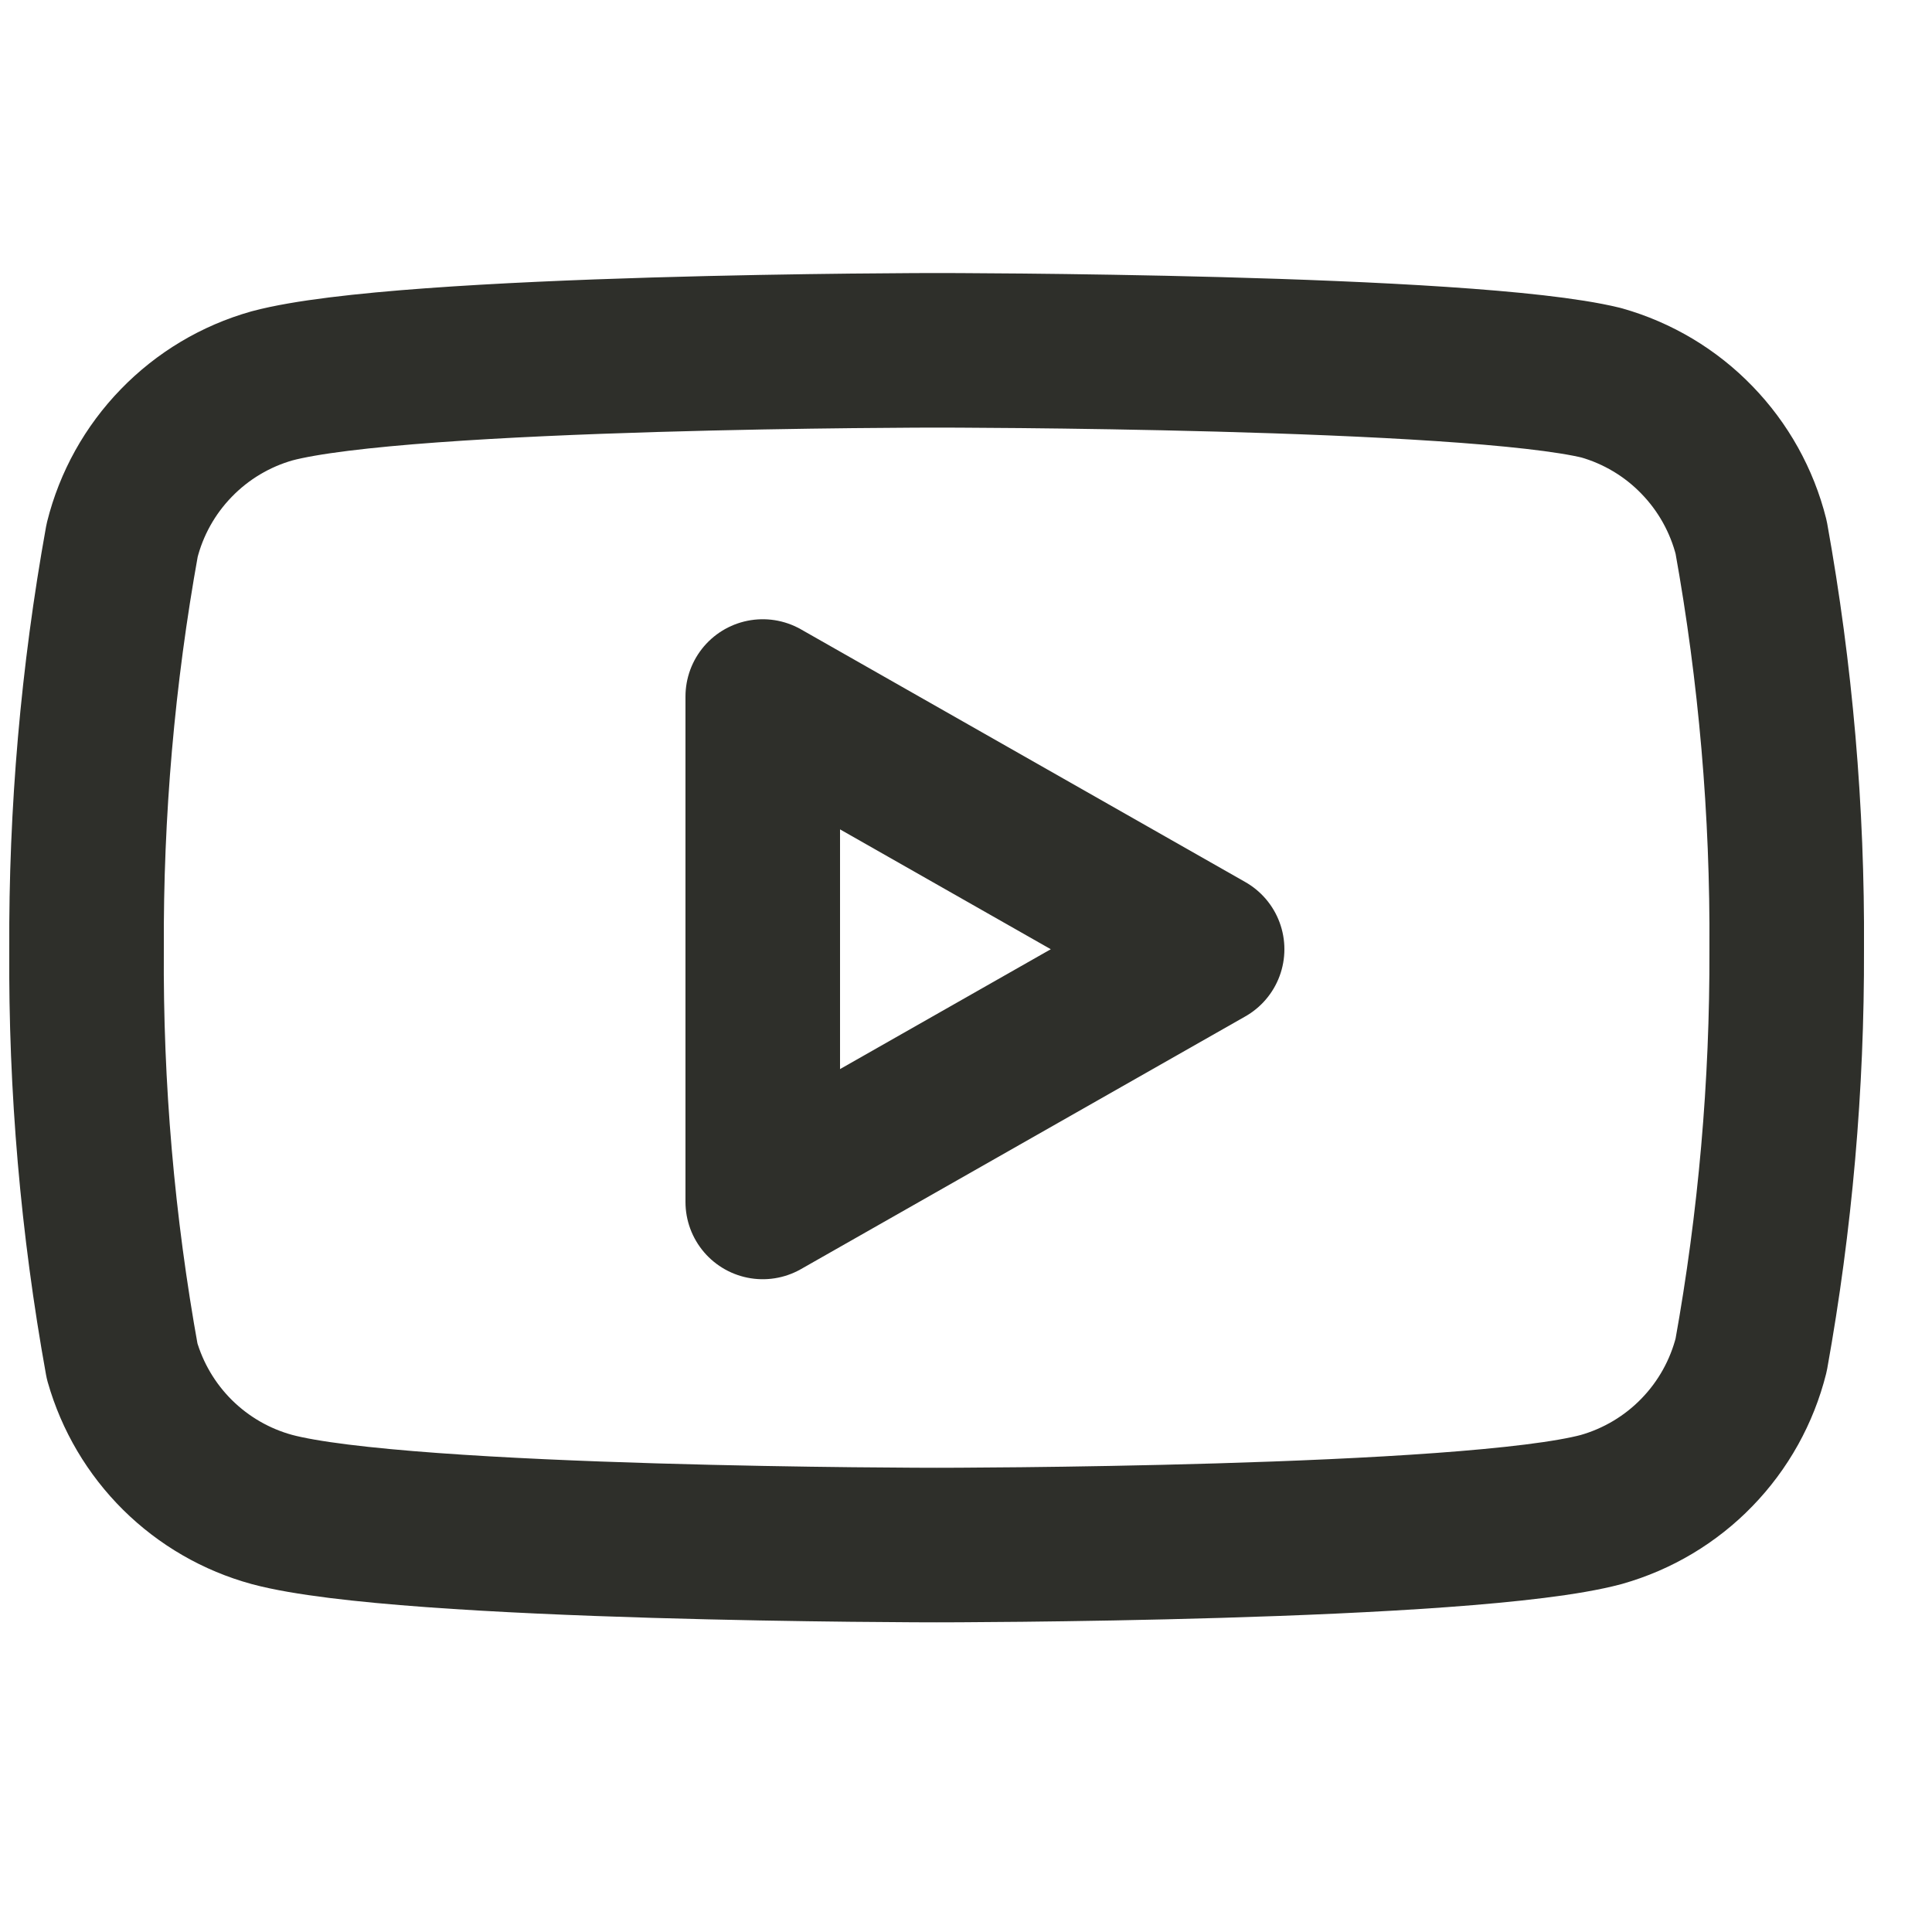 <svg width="25" height="25" viewBox="0 0 25 25" fill="none" xmlns="http://www.w3.org/2000/svg">
<g clip-path="url(#clip0_747_10348)">
<path d="M22.66 6.953C22.541 6.479 22.299 6.044 21.958 5.693C21.618 5.341 21.19 5.086 20.72 4.953C19 4.533 12.12 4.533 12.12 4.533C12.12 4.533 5.24 4.533 3.52 4.993C3.049 5.126 2.622 5.381 2.281 5.733C1.94 6.084 1.698 6.519 1.58 6.993C1.265 8.739 1.111 10.509 1.12 12.283C1.108 14.07 1.262 15.854 1.58 17.613C1.711 18.073 1.958 18.491 2.298 18.828C2.638 19.164 3.058 19.407 3.52 19.533C5.24 19.993 12.12 19.993 12.12 19.993C12.12 19.993 19 19.993 20.72 19.533C21.19 19.4 21.618 19.145 21.958 18.794C22.299 18.443 22.541 18.008 22.66 17.533C22.972 15.801 23.126 14.043 23.12 12.283C23.131 10.496 22.977 8.712 22.66 6.953Z" stroke="#2E2F2A" stroke-width="2" stroke-linecap="round" stroke-linejoin="round"/>
<path d="M9.87 15.553L15.62 12.283L9.87 9.013V15.553Z" stroke="#2E2F2A" stroke-width="2" stroke-linecap="round" stroke-linejoin="round"/>
</g>
<defs>
<clipPath id="clip0_747_10348">
<rect width="24" height="24" fill="white" transform="translate(0.12 0.533)"/>
</clipPath>
</defs>
</svg>
